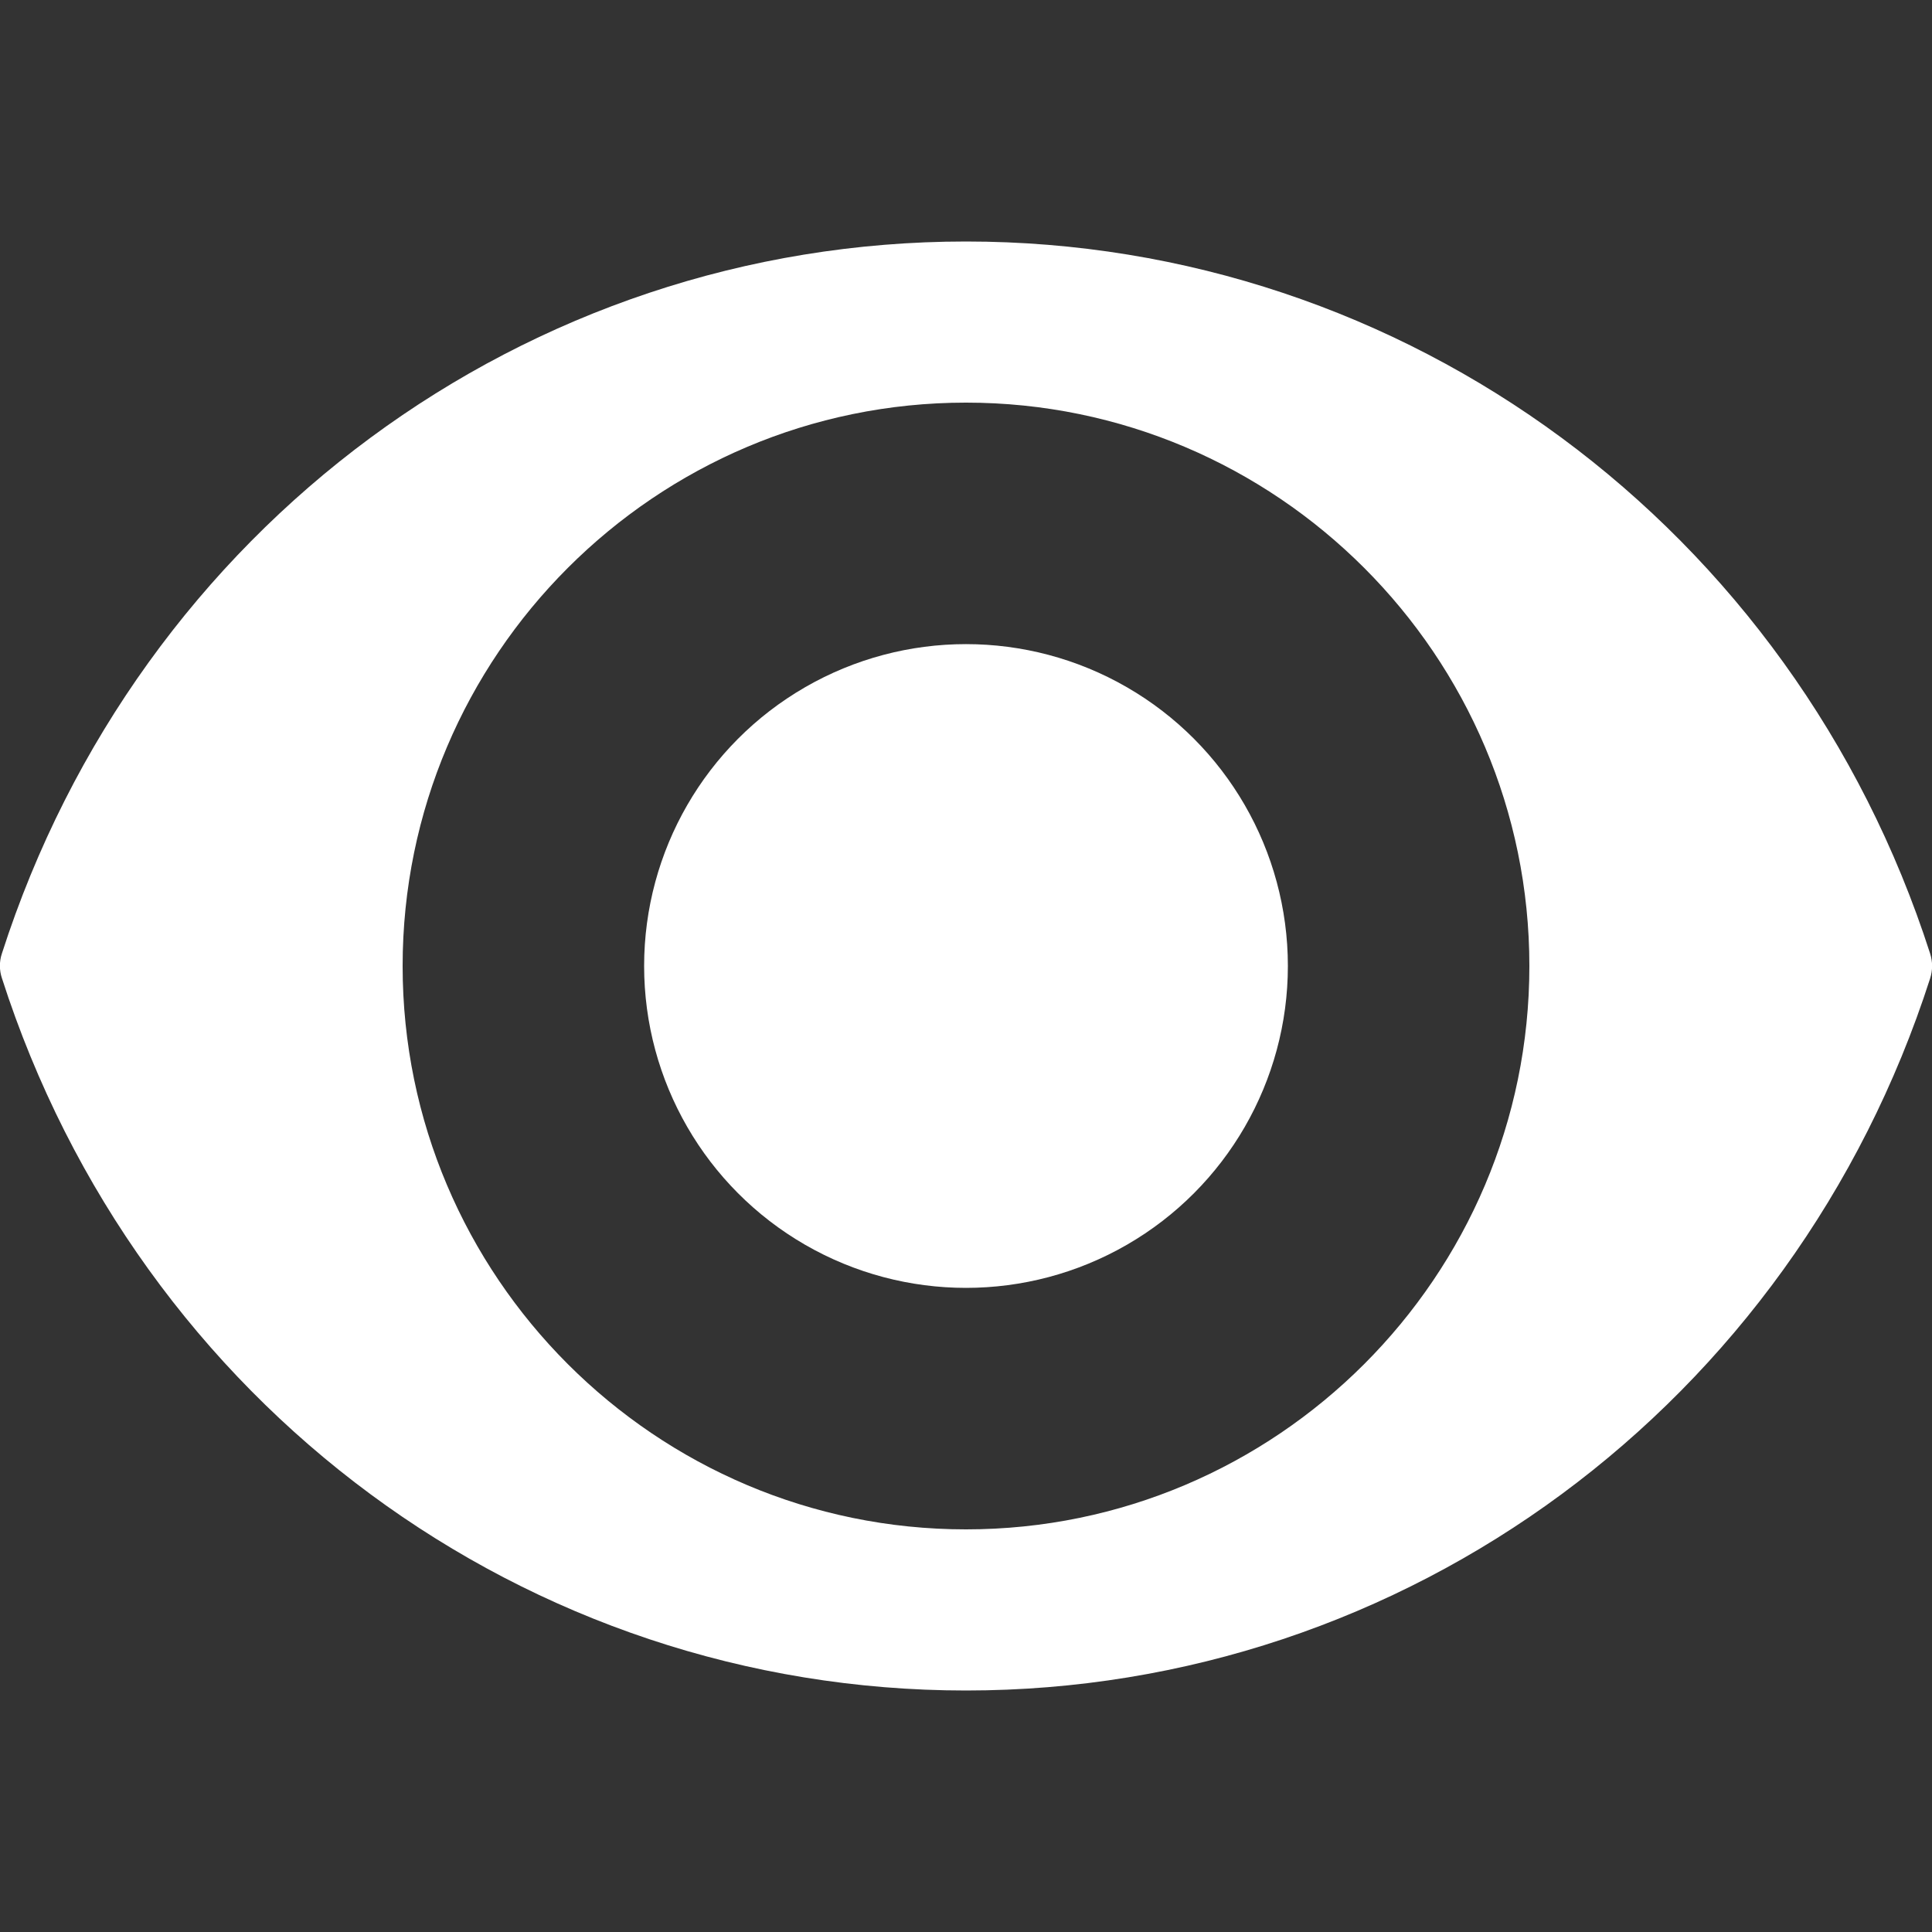 <?xml version="1.0" encoding="utf-8"?>
<!-- Generator: Adobe Illustrator 23.0.4, SVG Export Plug-In . SVG Version: 6.00 Build 0)  -->
<svg version="1.1" id="Capa_1" xmlns="http://www.w3.org/2000/svg" xmlns:xlink="http://www.w3.org/1999/xlink" x="0px" y="0px"
	 viewBox="0 0 512 512" style="enable-background:new 0 0 512 512;" xml:space="preserve">
<rect x="0" y="0" width="512" height="512" fill="#333333" stroke="none"/>
<style type="text/css">
	.st0{fill:#FFFFFF;}
</style>
<g>
	<g>
		<g>
			<path class="st0" d="M511.5,252.7C475.2,139.8,372.5,64,256,64S36.8,139.8,0.5,252.7c-0.7,2.1-0.7,4.4,0,6.5
				C36.8,372.2,139.5,448,256,448s219.2-75.8,255.5-188.7C512.2,257.1,512.2,254.9,511.5,252.7z M256,405.3
				c-82.3,0-149.3-67-149.3-149.3s67-149.3,149.3-149.3s149.3,67,149.3,149.3S338.3,405.3,256,405.3z"/>
			<circle class="st0" cx="256" cy="256" r="85.3"/>
		</g>
	</g>
</g>
</svg>
